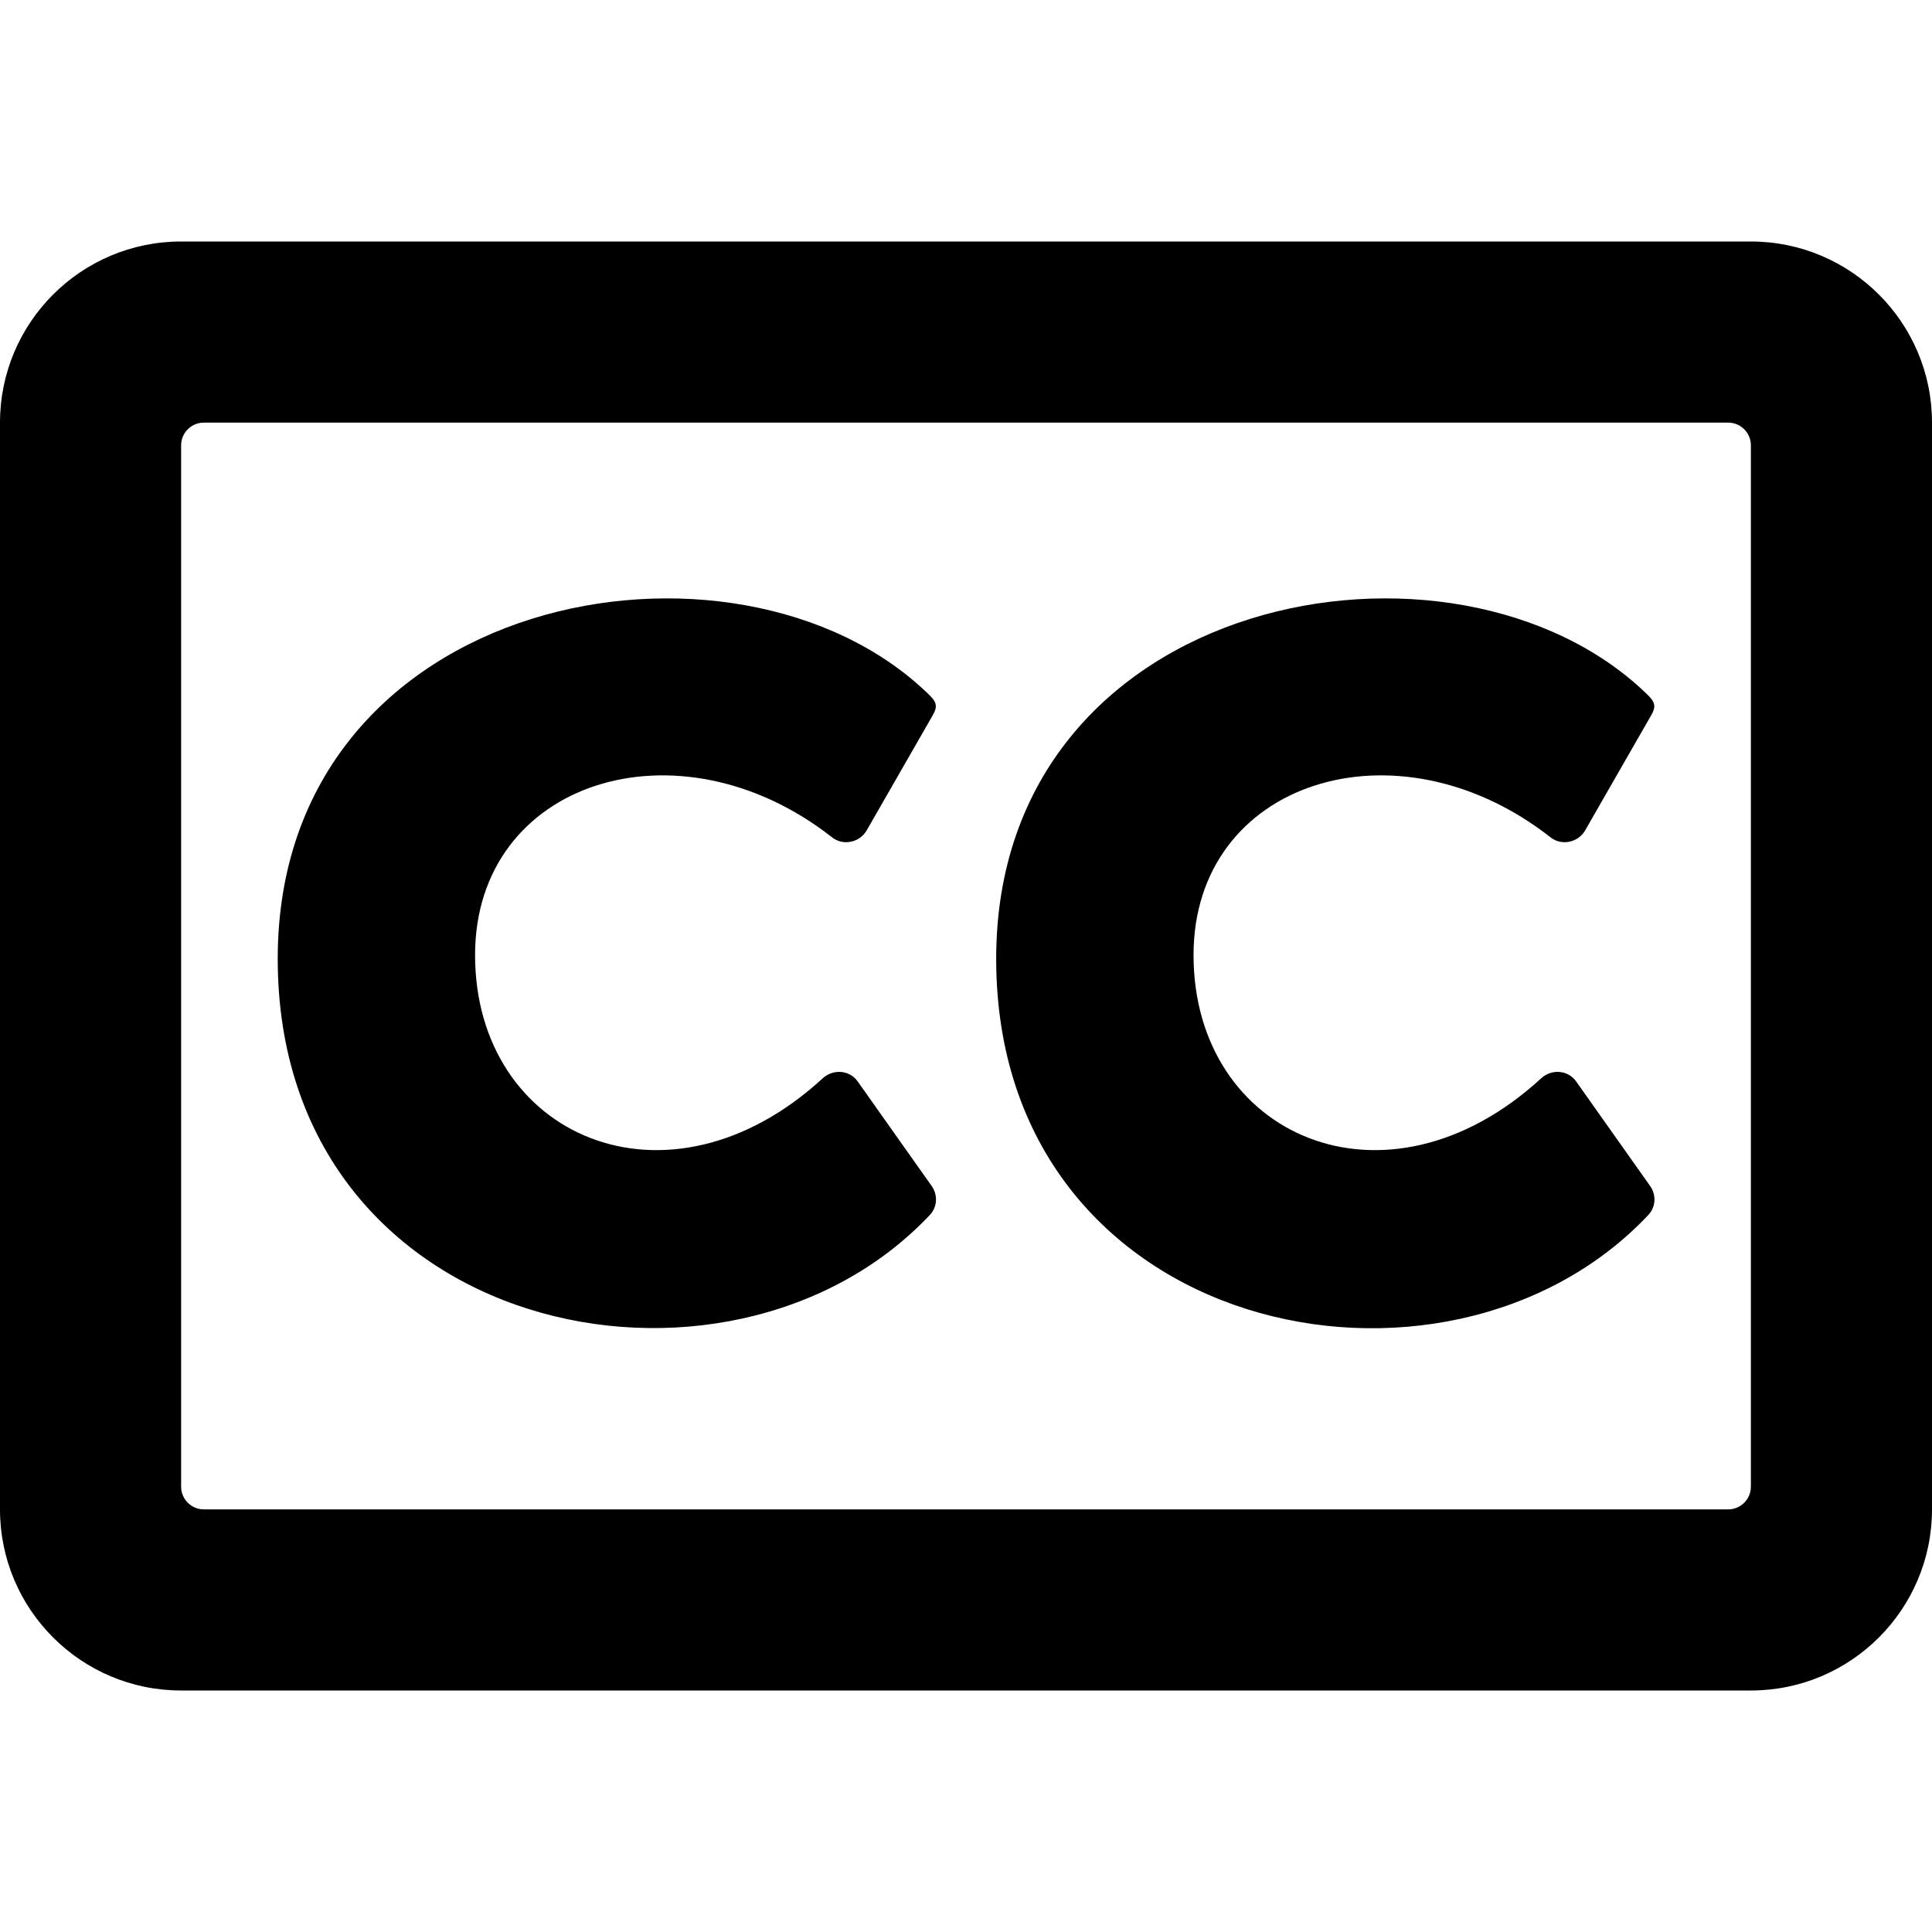 <svg xmlns="http://www.w3.org/2000/svg" viewBox="0 0 512 512"><!-- Font Awesome Pro 5.15.1 by @fontawesome - https://fontawesome.com License - https://fontawesome.com/license (Commercial License) --><path d="M464 64H48C21.5 64 0 85.5 0 112v288c0 26.5 21.5 48 48 48h416c26.5 0 48-21.5 48-48V112c0-26.5-21.5-48-48-48zm-6 336H54c-3.3 0-6-2.7-6-6V118c0-3.3 2.7-6 6-6h404c3.3 0 6 2.7 6 6v276c0 3.3-2.7 6-6 6zm-211.1-85.7c1.7 2.4 1.5 5.6-.5 7.7-53.6 56.8-172.8 32.1-172.8-67.9 0-97.3 121.7-119.5 172.5-70.1 2.1 2 2.5 3.2 1 5.7l-17.5 30.5c-1.9 3.1-6.2 4-9.1 1.7-40.8-32-94.6-14.9-94.6 31.2 0 48 51 70.5 92.2 32.6 2.8-2.5 7.1-2.1 9.2.9l19.6 27.7zm190.4 0c1.7 2.4 1.5 5.6-.5 7.7-53.6 56.9-172.8 32.1-172.8-67.9 0-97.3 121.7-119.5 172.5-70.1 2.1 2 2.5 3.2 1 5.7L420 220.2c-1.9 3.1-6.2 4-9.1 1.7-40.8-32-94.6-14.9-94.6 31.2 0 48 51 70.5 92.2 32.6 2.8-2.5 7.1-2.1 9.2.9l19.6 27.7z"/></svg>